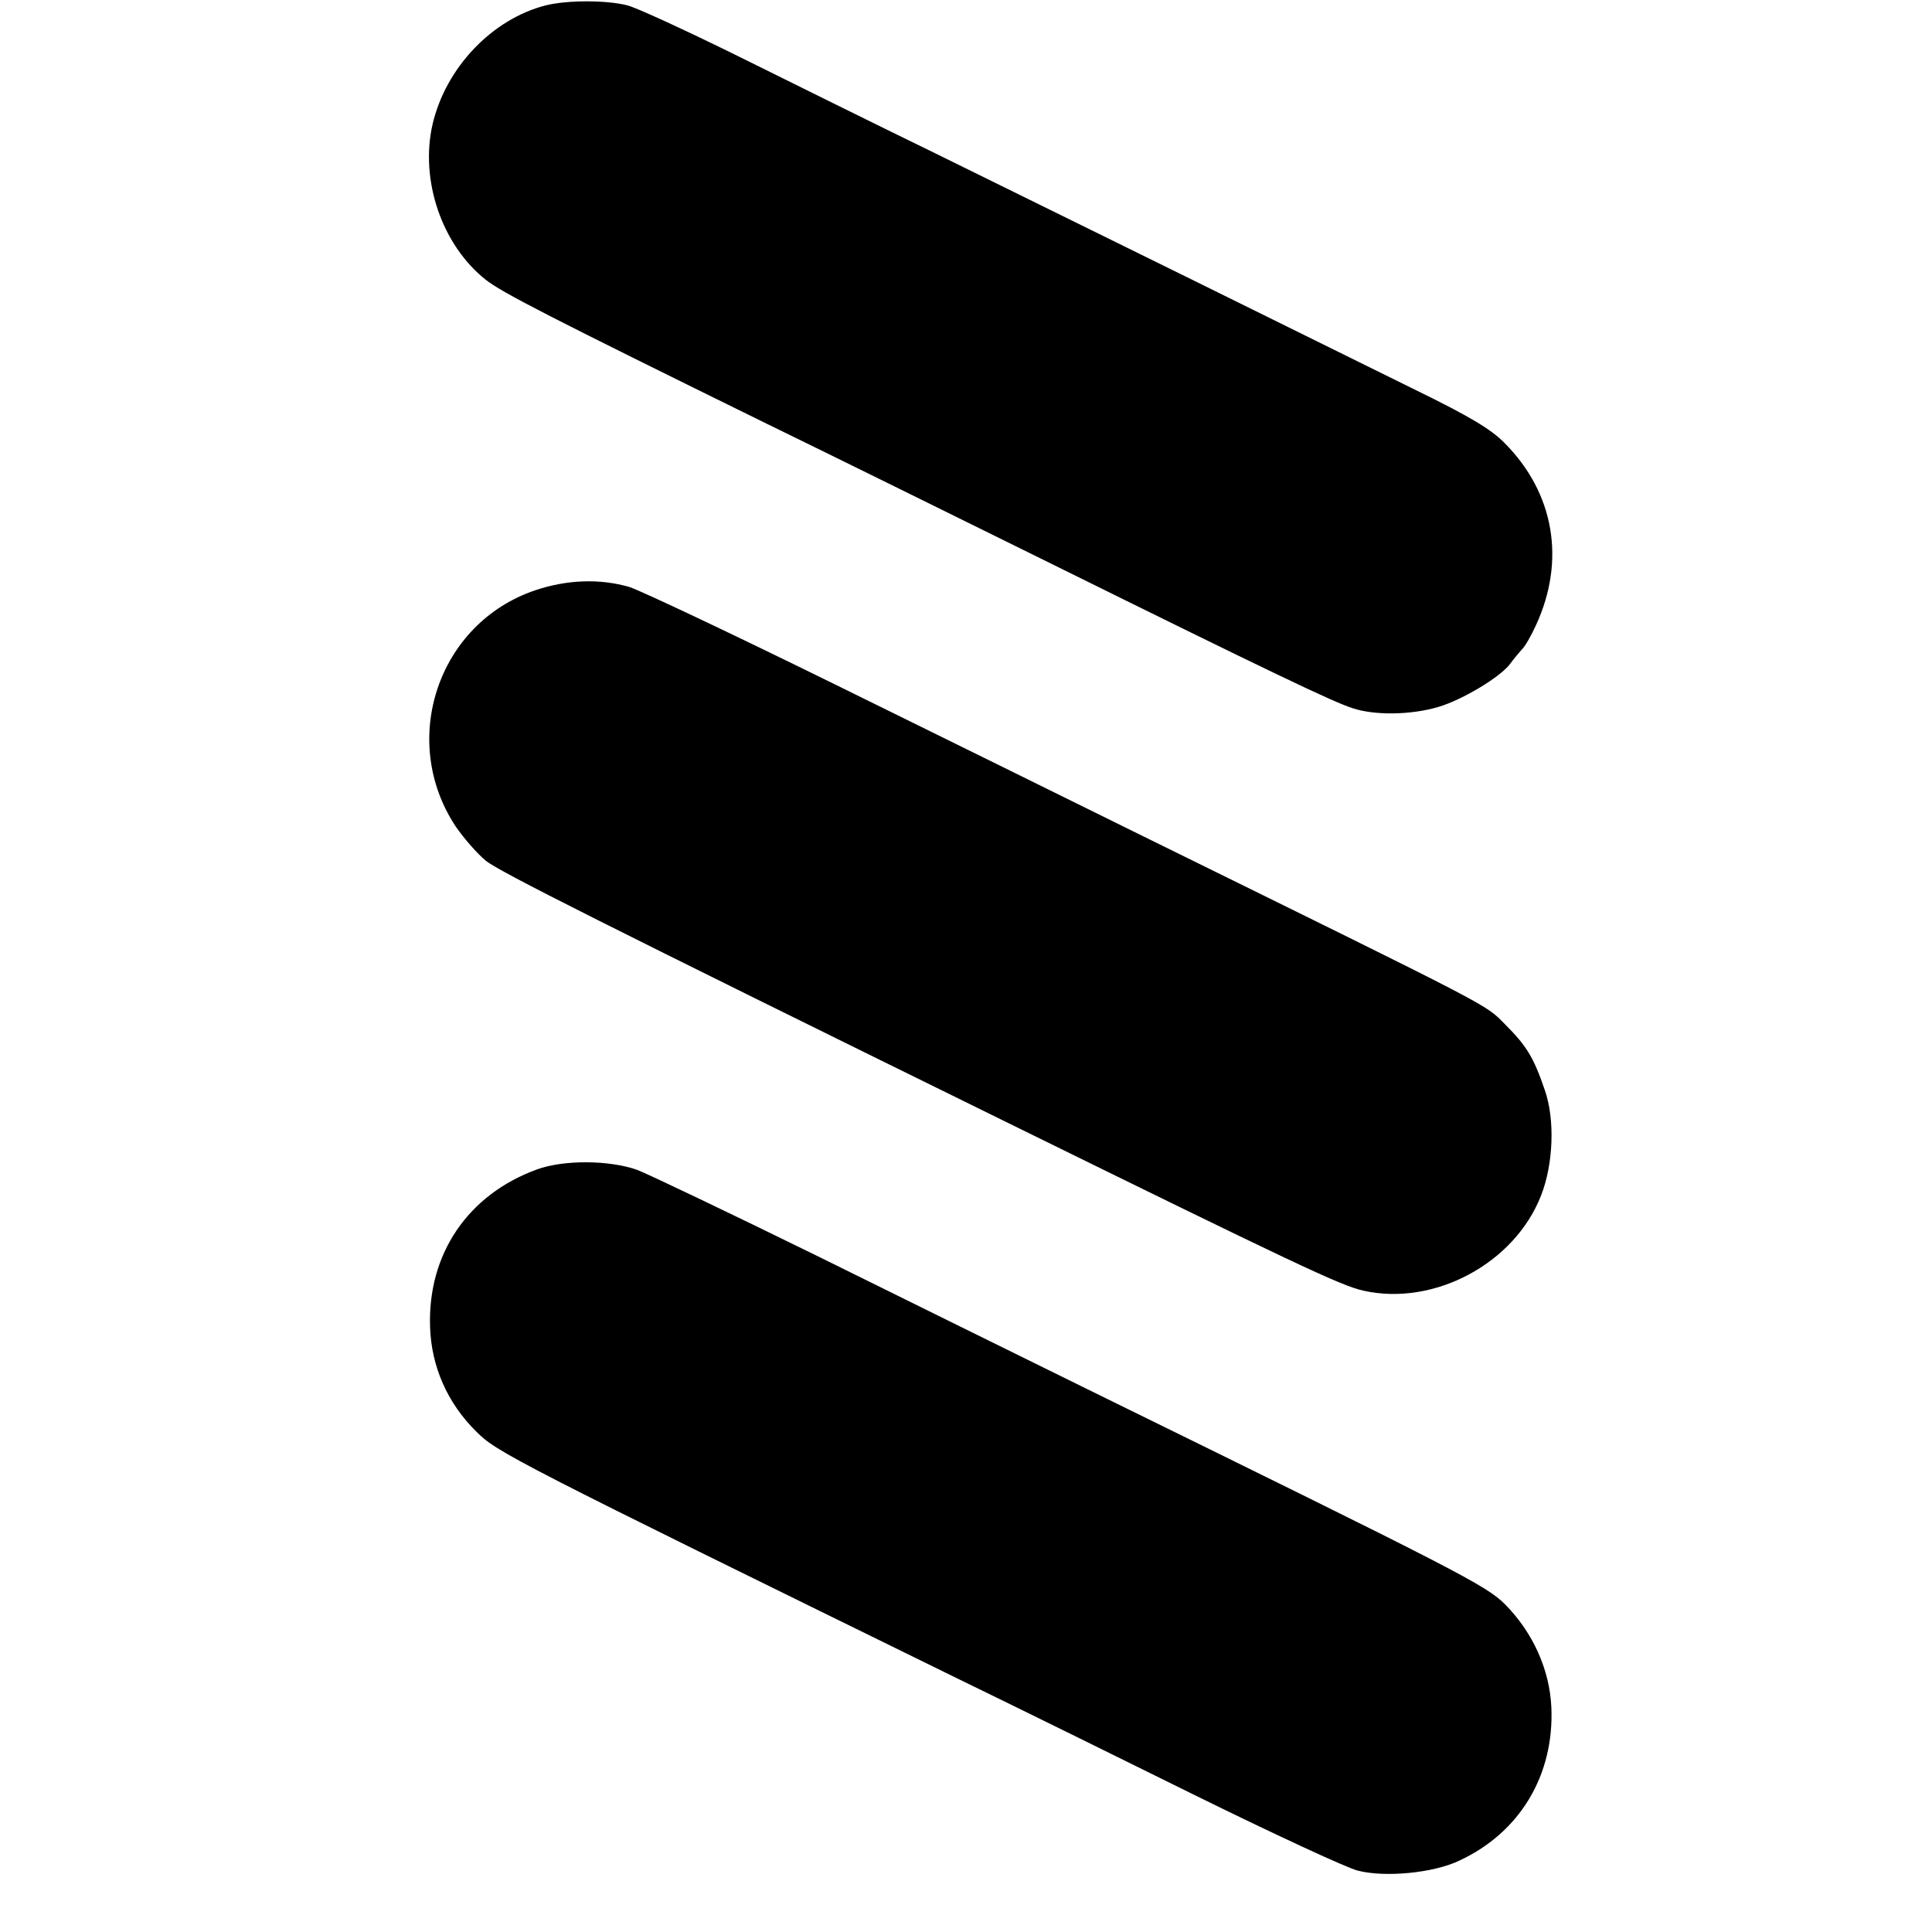 <?xml version="1.0" standalone="no"?>
<!DOCTYPE svg PUBLIC "-//W3C//DTD SVG 20010904//EN"
 "http://www.w3.org/TR/2001/REC-SVG-20010904/DTD/svg10.dtd">
<svg version="1.0" xmlns="http://www.w3.org/2000/svg"
 width="469pt" height="469pt" viewBox="0 0 469 469"
 preserveAspectRatio="xMidYMid meet">
<g transform="translate(0,469) scale(0.1,-0.1)"
fill="#000000" stroke="none">
<path d="M1325 4677 c-130 -33 -243 -151 -275 -289 -31 -136 23 -293 129 -377
39 -31 156 -91 681 -349 146 -71 454 -223 685 -337 540 -267 691 -339 738
-354 53 -18 142 -17 209 3 58 17 153 74 175 106 8 11 20 25 27 33 8 7 23 34
35 60 72 157 44 320 -76 441 -33 34 -87 66 -216 129 -95 47 -336 166 -537 265
-201 99 -484 238 -630 310 -146 71 -364 179 -485 239 -122 60 -239 114 -262
120 -51 13 -146 13 -198 0z"/>
<path d="M1299 3257 c-236 -80 -331 -364 -193 -573 20 -29 53 -67 74 -84 35
-27 266 -144 1255 -630 708 -348 820 -401 874 -413 172 -39 368 66 432 231 30
76 34 185 9 256 -27 79 -44 107 -96 159 -51 51 -11 30 -879 457 -170 84 -509
251 -753 371 -244 120 -466 225 -494 234 -72 21 -152 18 -229 -8z"/>
<path d="M1303 1851 c-167 -61 -265 -205 -259 -382 3 -96 42 -185 112 -254 49
-50 92 -72 1169 -600 138 -67 402 -197 588 -289 185 -91 358 -171 383 -177 66
-17 183 -6 246 24 147 68 231 207 224 372 -4 91 -44 181 -112 250 -47 47 -108
78 -1019 525 -148 73 -443 218 -655 323 -212 104 -407 197 -433 207 -67 24
-179 25 -244 1z"/>
</g>
</svg>
